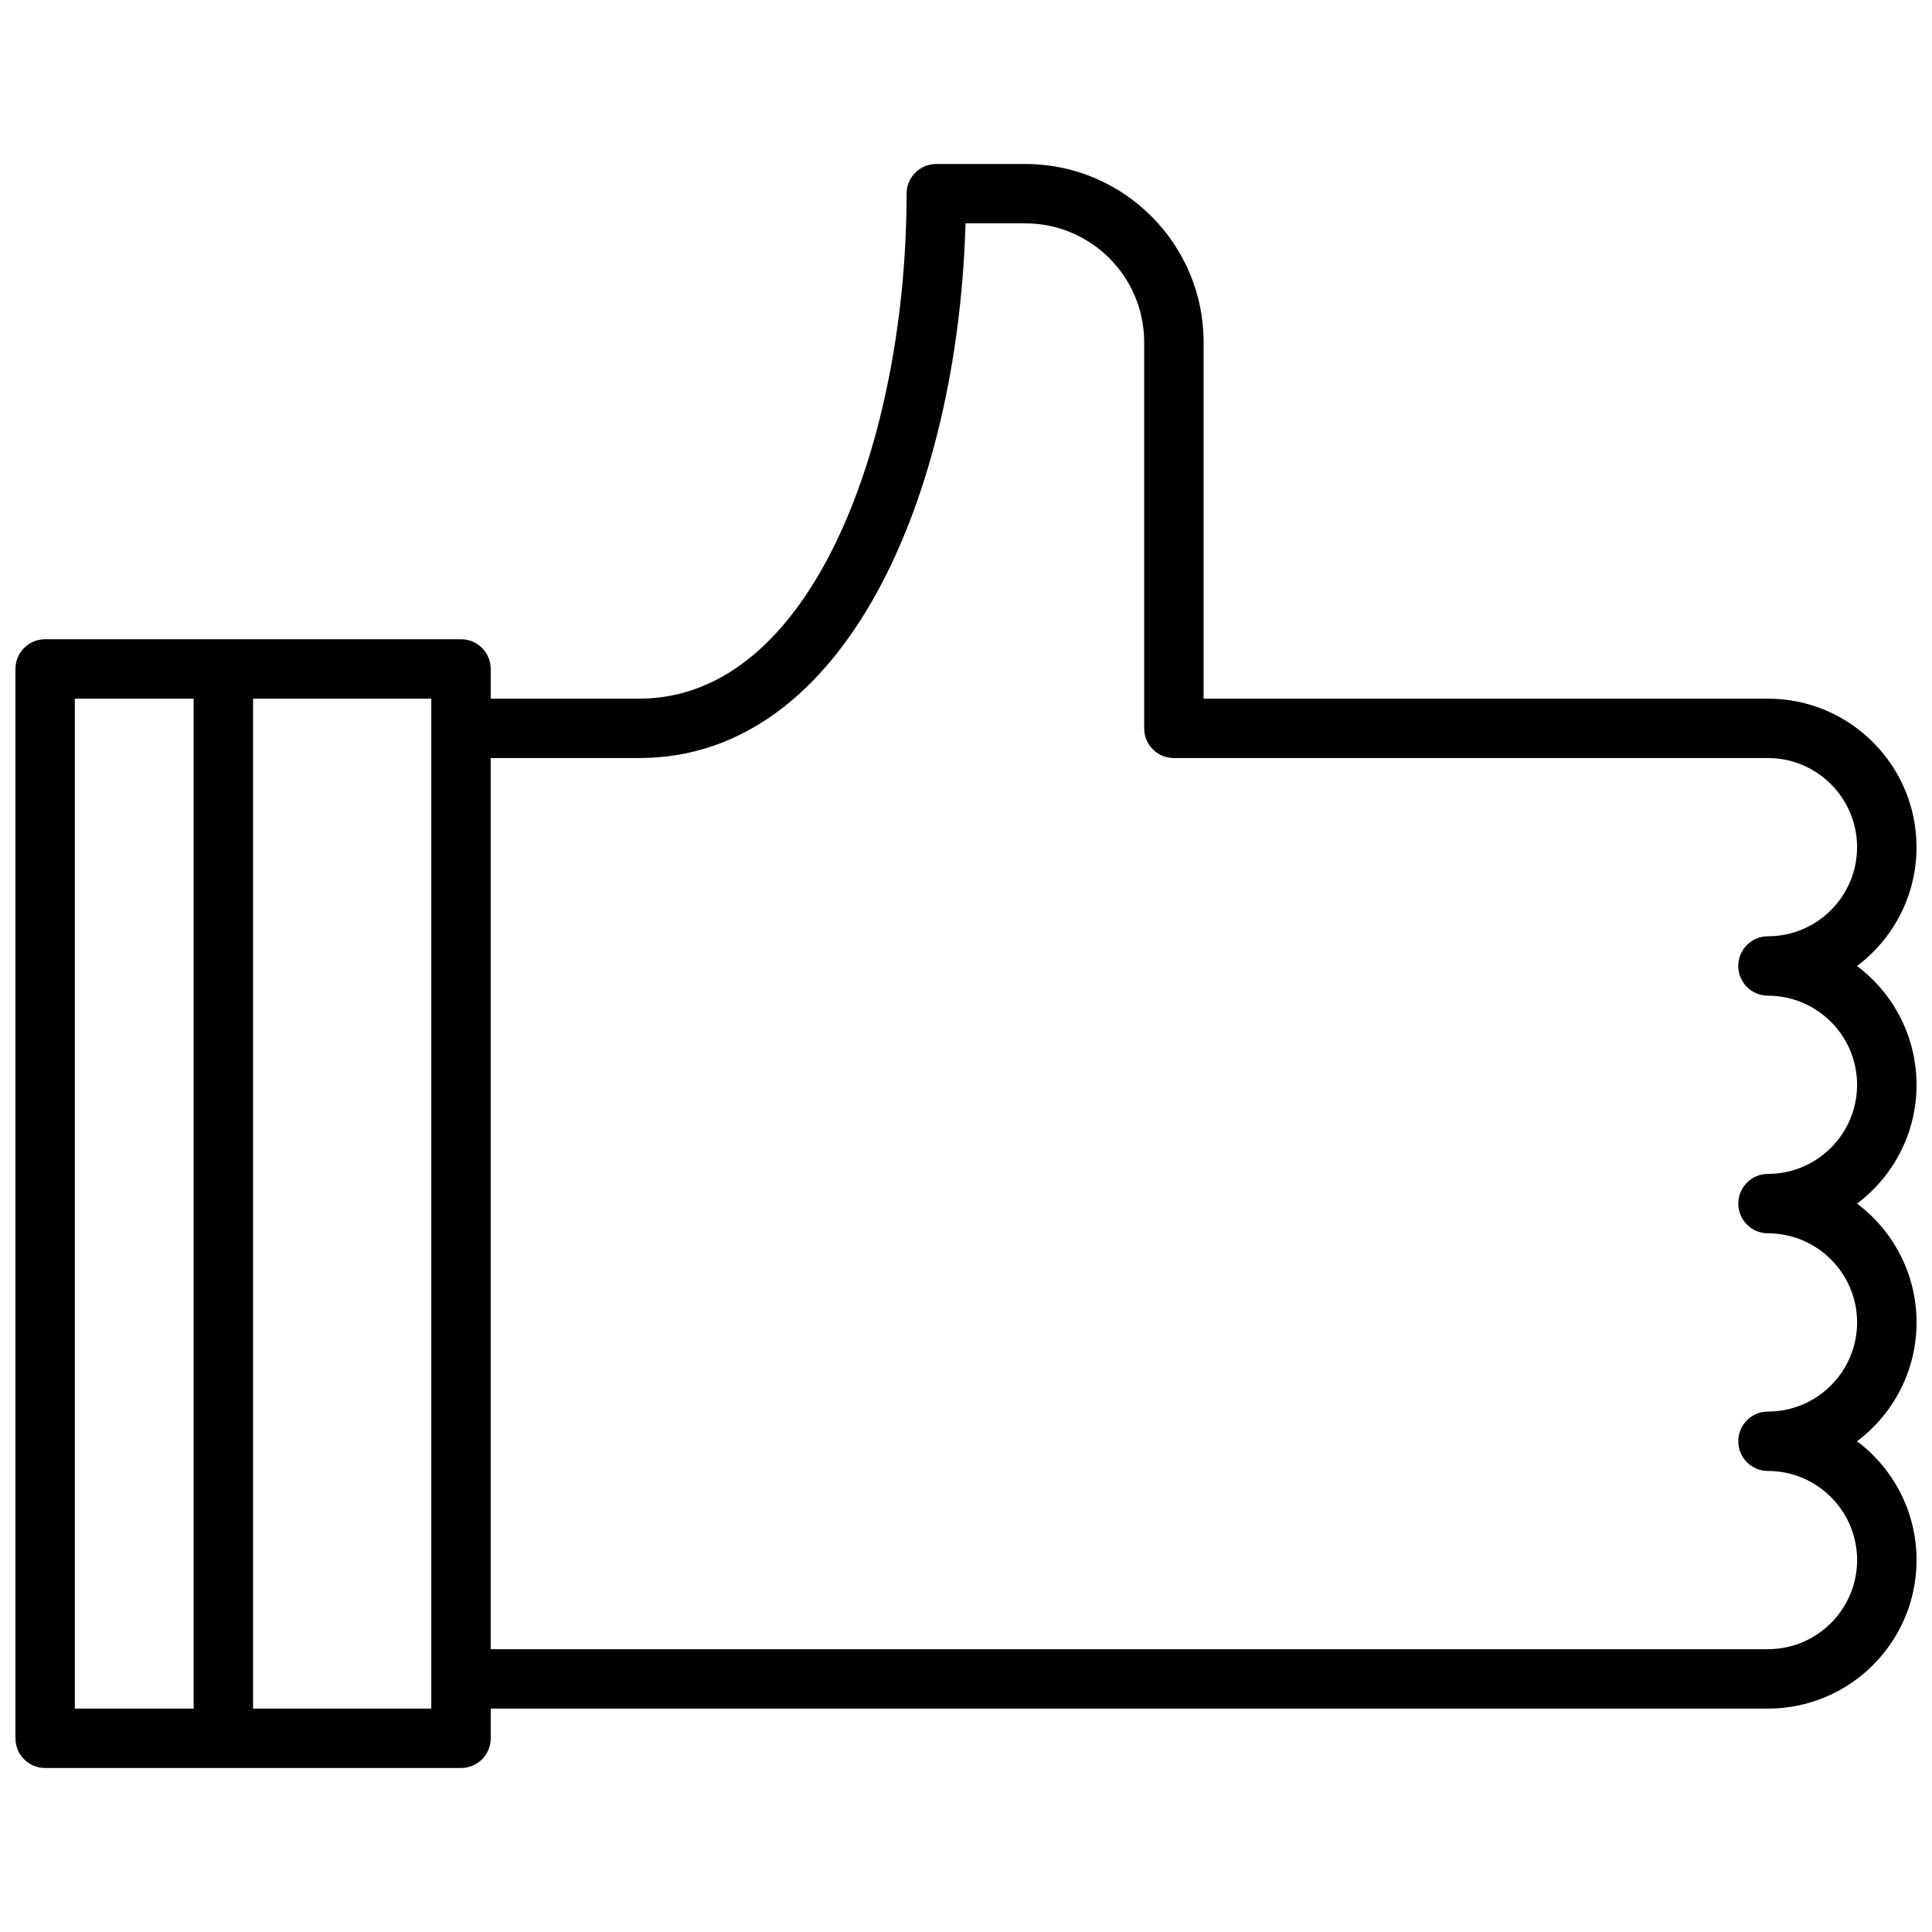 <?xml version="1.0" encoding="UTF-8"?>
<!-- Uploaded to: ICON Repo, www.iconrepo.com, Generator: ICON Repo Mixer Tools -->
<svg width="800px" height="800px" version="1.1" viewBox="144 144 512 512" xmlns="http://www.w3.org/2000/svg">
 <defs>
  <clipPath id="a">
   <path d="m148.09 187h503.81v426h-503.81z"/>
  </clipPath>
 </defs>
 <g clip-path="url(#a)">
  <path d="m651.9 431.49c0-12.863-6.203-24.301-15.77-31.488 9.566-7.188 15.77-18.625 15.77-31.488 0-21.703-17.656-39.359-39.359-39.359l-149.57-0.004v-94.461c0-26.047-21.184-47.23-47.23-47.23h-23.617c-4.352 0-7.871 3.519-7.871 7.871 0 64.875-24.828 133.82-70.848 133.82h-39.359v-7.871c0-4.352-3.519-7.871-7.871-7.871l-110.21-0.004c-4.352 0-7.871 3.519-7.871 7.871v283.39c0 4.352 3.519 7.871 7.871 7.871h110.21c4.352 0 7.871-3.519 7.871-7.871v-7.871h338.5c21.703 0 39.359-17.656 39.359-39.359 0-12.863-6.203-24.301-15.77-31.488 9.57-7.188 15.773-18.629 15.773-31.492 0-12.863-6.203-24.301-15.77-31.488 9.566-7.184 15.77-18.625 15.77-31.484zm-488.07-102.34h31.488v267.65l-31.488 0.004zm94.465 267.65h-47.23v-267.65h47.23zm354.24-141.7c-4.352 0-7.871 3.519-7.871 7.871 0 4.352 3.519 7.871 7.871 7.871 13.02 0 23.617 10.598 23.617 23.617 0 13.02-10.598 23.617-23.617 23.617-4.352 0-7.871 3.519-7.871 7.871 0 4.352 3.519 7.871 7.871 7.871 13.02 0 23.617 10.598 23.617 23.617s-10.598 23.617-23.617 23.617h-338.5v-236.16h39.359c54.844 0 84.457-70.023 86.48-141.7h15.855c17.367 0 31.488 14.121 31.488 31.488v102.34c0 4.352 3.519 7.871 7.871 7.871h157.44c13.02 0 23.617 10.598 23.617 23.617s-10.598 23.617-23.617 23.617c-4.352 0-7.871 3.519-7.871 7.871s3.519 7.871 7.871 7.871c13.02 0 23.617 10.598 23.617 23.617s-10.598 23.613-23.617 23.613z"/>
 </g>
</svg>